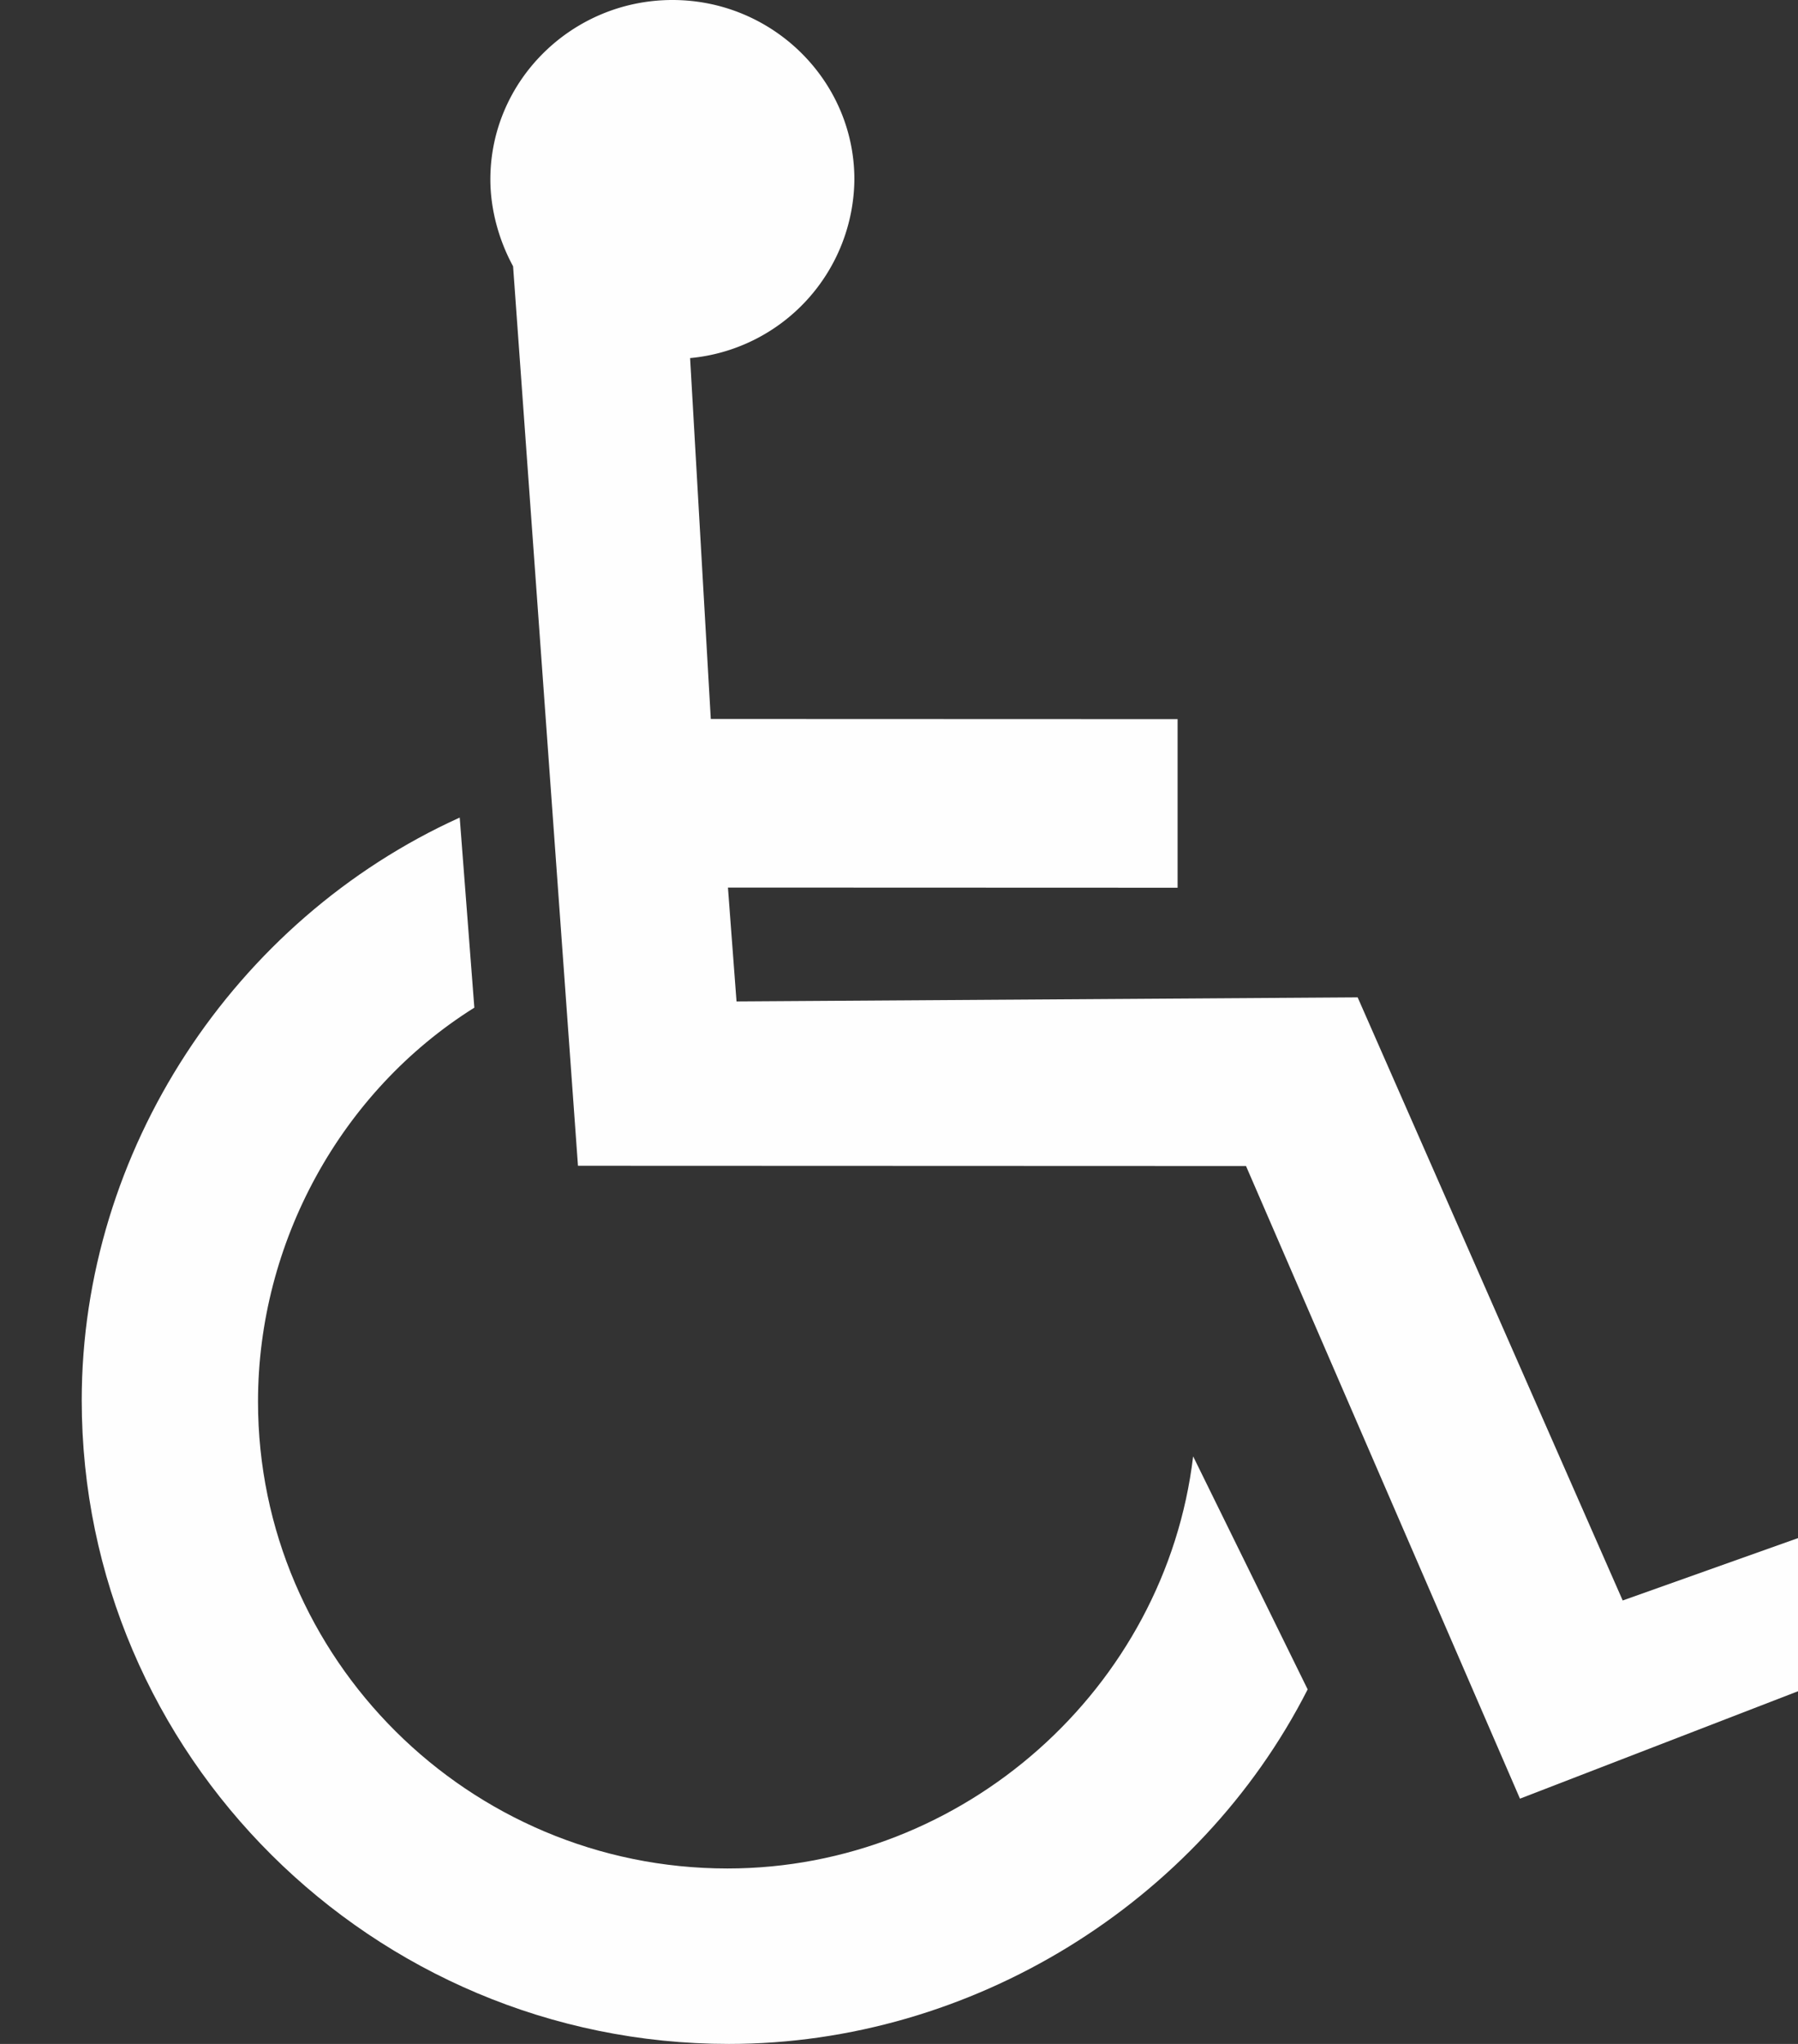 <svg xmlns="http://www.w3.org/2000/svg" width="22" height="25" viewBox="0 0 22 25"><rect x="0" y="0" width="22" height="25" fill="#333333" stroke="none"/><defs><clipPath id="6pj4a"><path d="M0 0h22v25H0z"/></clipPath></defs><g><g><g/><g clip-path="url(#6pj4a)"><path fill="#fefefe" d="M8.444 4.38a2.215 2.215 0 0 0 2.01-2.186C10.454.986 9.454 0 8.228 0 7.001 0 6 .986 6 2.194c0 .369.105.746.278 1.063l.794 11.002 8.174.003L18.598 22 23 20.3l-.682-1.6-2.463.876-3.243-7.377-7.6.05-.105-1.393 5.502.002V8.796l-5.712-.002-.253-4.414"/></g><g clip-path="url(#6pj4a)"><path fill="#fefefe" d="M16 20.664C14.671 23.277 11.886 25 8.918 25 4.557 25 1 21.463 1 17.127 1 14.083 2.856 11.254 5.625 10l.179 2.325c-1.638 1.026-2.647 2.878-2.647 4.819 0 3.145 2.58 5.71 5.744 5.71 2.894 0 5.361-2.208 5.698-5.041L16 20.663"/></g></g></g></svg>